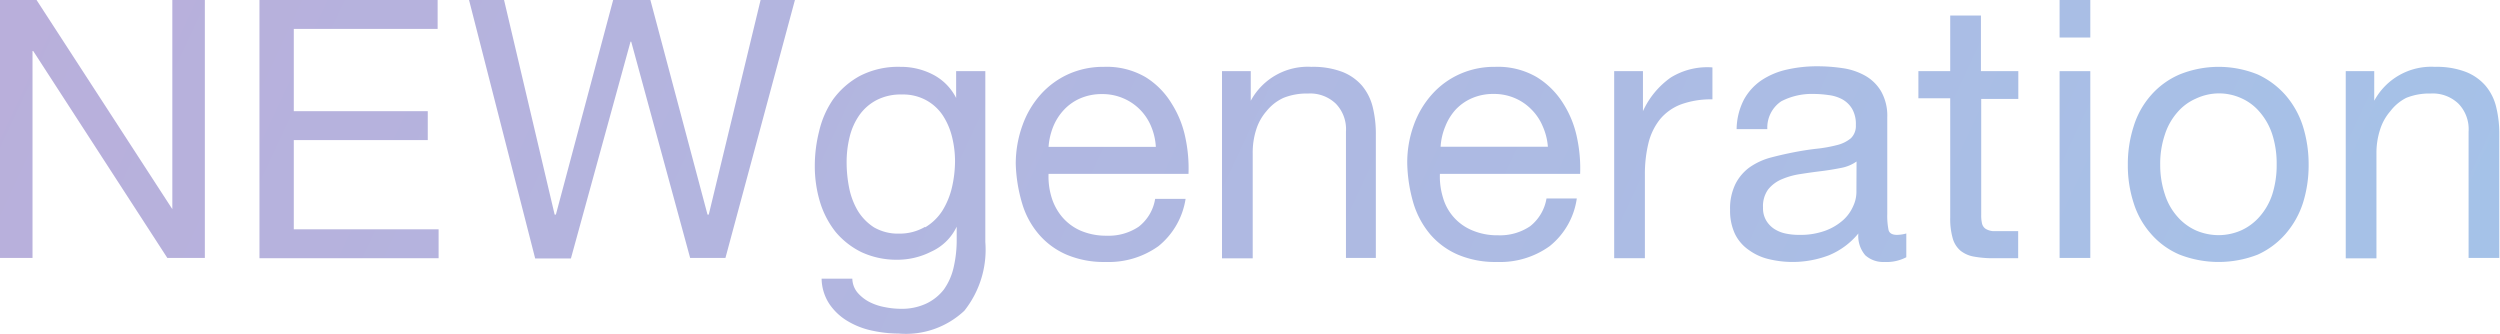 <svg viewBox="0 0 179.89 24" xmlns="http://www.w3.org/2000/svg" xmlns:xlink="http://www.w3.org/1999/xlink"><linearGradient id="a" gradientUnits="userSpaceOnUse" x1="166.18" x2="11.3" y1="47.98" y2="-24.24"><stop offset="0" stop-color="#a5c2e8"/><stop offset="1" stop-color="#b9afdb"/></linearGradient><g fill="url(#a)"><path d="m2.63 0 9.77 15.05v-15.05h2.34v18.56h-2.7l-9.65-14.89h-.05v14.89h-2.34v-18.56z"/><path d="m31.49 0v2.08h-10.35v5.92h9.64v2.08h-9.64v6.42h10.42v2.08h-12.89v-18.58z"/><path d="m49.66 18.56-4.24-15.56h-.05l-4.29 15.6h-2.57l-4.76-18.6h2.52l3.64 15.44h.09l4.12-15.44h2.68l4.11 15.44h.09l3.73-15.44h2.47l-5 18.56z"/><path d="m69.39 22.36a6.14 6.14 0 0 1 -4.73 1.64 9.08 9.08 0 0 1 -1.91-.21 5.72 5.72 0 0 1 -1.75-.68 4.13 4.13 0 0 1 -1.31-1.22 3.4 3.4 0 0 1 -.57-1.84h2.21a1.62 1.62 0 0 0 .37 1 2.88 2.88 0 0 0 .86.68 4 4 0 0 0 1.11.37 5.82 5.82 0 0 0 1.14.12 4.15 4.15 0 0 0 1.85-.38 3.51 3.51 0 0 0 1.25-1 4.43 4.43 0 0 0 .71-1.6 8.71 8.71 0 0 0 .22-2.05v-.88a3.72 3.72 0 0 1 -1.84 1.8 5.37 5.37 0 0 1 -2.46.58 6 6 0 0 1 -2.54-.54 5.7 5.7 0 0 1 -1.88-1.47 6.54 6.54 0 0 1 -1.12-2.16 8.9 8.9 0 0 1 -.37-2.61 10.11 10.11 0 0 1 .31-2.46 6.71 6.71 0 0 1 1-2.29 5.85 5.85 0 0 1 1.92-1.69 6 6 0 0 1 2.94-.66 5 5 0 0 1 2.34.56 3.85 3.85 0 0 1 1.66 1.68v-1.93h2.1v12.3a7.06 7.06 0 0 1 -1.51 4.94zm-2.82-6a3.75 3.75 0 0 0 1.24-1.2 5.6 5.6 0 0 0 .69-1.68 8.53 8.53 0 0 0 .22-1.87 7.27 7.27 0 0 0 -.21-1.74 5 5 0 0 0 -.66-1.55 3.39 3.39 0 0 0 -1.19-1.1 3.45 3.45 0 0 0 -1.76-.42 3.77 3.77 0 0 0 -1.82.4 3.51 3.51 0 0 0 -1.24 1.08 4.62 4.62 0 0 0 -.7 1.56 7.5 7.5 0 0 0 -.22 1.85 9.44 9.44 0 0 0 .18 1.82 5.27 5.27 0 0 0 .62 1.65 3.73 3.73 0 0 0 1.17 1.2 3.44 3.44 0 0 0 1.82.45 3.61 3.61 0 0 0 1.86-.49z"/><path d="m83.36 17.71a6.15 6.15 0 0 1 -3.8 1.14 6.86 6.86 0 0 1 -2.8-.52 5.47 5.47 0 0 1 -2-1.46 6 6 0 0 1 -1.21-2.23 11 11 0 0 1 -.46-2.84 8.1 8.1 0 0 1 .49-2.8 6.68 6.68 0 0 1 1.31-2.21 6 6 0 0 1 2-1.46 6.11 6.11 0 0 1 2.54-.52 5.55 5.55 0 0 1 3 .74 5.69 5.69 0 0 1 1.87 1.89 7.3 7.3 0 0 1 1 2.49 10.55 10.55 0 0 1 .22 2.58h-10.07a5.11 5.11 0 0 0 .21 1.67 4 4 0 0 0 .75 1.41 3.67 3.67 0 0 0 1.33 1 4.63 4.63 0 0 0 1.9.37 3.86 3.86 0 0 0 2.3-.65 3.17 3.17 0 0 0 1.18-2h2.19a5.44 5.44 0 0 1 -1.95 3.4zm-.54-8.64a3.74 3.74 0 0 0 -2-2 3.78 3.78 0 0 0 -1.52-.3 3.86 3.86 0 0 0 -1.55.3 3.52 3.52 0 0 0 -1.18.82 3.93 3.93 0 0 0 -.78 1.21 4.78 4.78 0 0 0 -.34 1.47h7.72a4.45 4.45 0 0 0 -.35-1.5z"/><path d="m90 5.12v2.13a4.66 4.66 0 0 1 4.37-2.44 5.91 5.91 0 0 1 2.21.36 3.62 3.62 0 0 1 1.43 1 3.83 3.83 0 0 1 .77 1.55 8.11 8.11 0 0 1 .22 2v8.84h-2.15v-9.1a2.63 2.63 0 0 0 -.73-2 2.67 2.67 0 0 0 -2-.73 4.5 4.5 0 0 0 -1.76.31 3.36 3.36 0 0 0 -1.23.96 3.69 3.69 0 0 0 -.74 1.33 5.38 5.38 0 0 0 -.25 1.67v7.59h-2.21v-13.47z"/><path d="m111.51 17.71a6.1 6.1 0 0 1 -3.79 1.14 6.86 6.86 0 0 1 -2.8-.52 5.5 5.5 0 0 1 -2-1.46 6.32 6.32 0 0 1 -1.21-2.23 11 11 0 0 1 -.45-2.84 7.87 7.87 0 0 1 .47-2.8 6.68 6.68 0 0 1 1.31-2.21 5.91 5.91 0 0 1 2-1.46 6.07 6.07 0 0 1 2.54-.52 5.54 5.54 0 0 1 3 .74 5.82 5.82 0 0 1 1.9 1.89 7.3 7.3 0 0 1 1 2.49 10.55 10.55 0 0 1 .22 2.58h-10.09a5.11 5.11 0 0 0 .21 1.67 3.62 3.62 0 0 0 2.08 2.38 4.58 4.58 0 0 0 1.89.37 3.87 3.87 0 0 0 2.31-.65 3.21 3.21 0 0 0 1.18-2h2.18a5.35 5.35 0 0 1 -1.95 3.43zm-.51-8.64a3.74 3.74 0 0 0 -.81-1.2 3.69 3.69 0 0 0 -1.19-.81 3.78 3.78 0 0 0 -1.52-.3 3.83 3.83 0 0 0 -1.55.3 3.52 3.52 0 0 0 -1.18.82 3.93 3.93 0 0 0 -.75 1.21 4.51 4.51 0 0 0 -.34 1.47h7.72a4.45 4.45 0 0 0 -.38-1.49z"/><path d="m118.22 5.12v2.88a6 6 0 0 1 2-2.42 5 5 0 0 1 3-.73v2.3a6.3 6.3 0 0 0 -2.26.36 3.64 3.64 0 0 0 -1.51 1.07 4.43 4.43 0 0 0 -.83 1.7 9.39 9.39 0 0 0 -.26 2.3v6h-2.21v-13.46z"/><path d="m137.17 18.51a3.06 3.06 0 0 1 -1.58.34 1.92 1.92 0 0 1 -1.37-.48 2.13 2.13 0 0 1 -.5-1.57 5.42 5.42 0 0 1 -2.12 1.57 7.33 7.33 0 0 1 -4.35.27 4 4 0 0 1 -1.41-.65 3 3 0 0 1 -1-1.16 3.91 3.91 0 0 1 -.35-1.72 4 4 0 0 1 .39-1.88 3.36 3.36 0 0 1 1-1.18 4.86 4.86 0 0 1 1.45-.69q.82-.22 1.68-.39c.61-.12 1.18-.21 1.73-.27a10.1 10.1 0 0 0 1.44-.26 2.48 2.48 0 0 0 1-.49 1.23 1.23 0 0 0 .36-.95 2.2 2.2 0 0 0 -.27-1.17 1.9 1.9 0 0 0 -.7-.68 2.78 2.78 0 0 0 -1-.31 7.68 7.68 0 0 0 -1.06-.08 4.76 4.76 0 0 0 -2.34.53 2.28 2.28 0 0 0 -1 2h-2.21a4.76 4.76 0 0 1 .52-2.11 4 4 0 0 1 1.25-1.39 5.4 5.4 0 0 1 1.88-.79 9.68 9.68 0 0 1 2.14-.23 12.15 12.15 0 0 1 1.81.13 4.68 4.68 0 0 1 1.62.53 3.1 3.1 0 0 1 1.17 1.13 3.55 3.55 0 0 1 .45 1.89v6.95a5.23 5.23 0 0 0 .09 1.14c.06.24.26.36.61.36a2.59 2.59 0 0 0 .67-.1zm-3.58-6.89a2.79 2.79 0 0 1 -1.1.46c-.45.09-.92.17-1.41.23s-1 .13-1.5.21a5.33 5.33 0 0 0 -1.35.37 2.5 2.5 0 0 0 -1 .74 2.05 2.05 0 0 0 -.37 1.3 1.74 1.74 0 0 0 .22.92 1.86 1.86 0 0 0 .57.61 2.41 2.41 0 0 0 .82.34 4.49 4.49 0 0 0 1 .1 5.2 5.2 0 0 0 1.87-.3 4 4 0 0 0 1.27-.75 2.88 2.88 0 0 0 .73-1 2.43 2.43 0 0 0 .24-1z"/><path d="m145.23 5.12v2h-2.67v8.35a2.53 2.53 0 0 0 .06.62.65.65 0 0 0 .25.37 1.22 1.22 0 0 0 .51.17q.31 0 .84 0h1v1.95h-1.69a7.68 7.68 0 0 1 -1.46-.11 2.15 2.15 0 0 1 -1-.43 1.82 1.82 0 0 1 -.56-.89 5.11 5.11 0 0 1 -.18-1.5v-8.58h-2.29v-1.95h2.29v-4h2.21v4z"/><path d="m148.2 2.7v-2.7h2.21v2.7zm2.21 2.42v13.44h-2.21v-13.44z"/><path d="m153.53 9.09a6.07 6.07 0 0 1 1.25-2.24 5.75 5.75 0 0 1 2.05-1.49 7.48 7.48 0 0 1 5.63 0 6 6 0 0 1 2 1.49 6.37 6.37 0 0 1 1.25 2.24 9.18 9.18 0 0 1 .41 2.77 9.05 9.05 0 0 1 -.41 2.75 6.37 6.37 0 0 1 -1.25 2.22 5.85 5.85 0 0 1 -2 1.49 7.74 7.74 0 0 1 -5.63 0 5.63 5.63 0 0 1 -2.05-1.49 6.07 6.07 0 0 1 -1.25-2.22 8.75 8.75 0 0 1 -.42-2.75 8.88 8.88 0 0 1 .42-2.77zm2.25 4.91a4.4 4.4 0 0 0 .89 1.58 3.9 3.9 0 0 0 1.34 1 4.1 4.1 0 0 0 1.63.34 4.05 4.05 0 0 0 1.62-.34 3.9 3.9 0 0 0 1.34-1 4.57 4.57 0 0 0 .9-1.58 6.92 6.92 0 0 0 .32-2.17 6.84 6.84 0 0 0 -.32-2.17 4.67 4.67 0 0 0 -.9-1.6 3.69 3.69 0 0 0 -1.34-1 3.89 3.89 0 0 0 -1.62-.34 3.94 3.94 0 0 0 -1.64.38 3.69 3.69 0 0 0 -1.34 1 4.5 4.5 0 0 0 -.89 1.6 6.55 6.55 0 0 0 -.33 2.17 6.64 6.64 0 0 0 .34 2.13z"/><path d="m170.84 5.12v2.13a4.66 4.66 0 0 1 4.37-2.44 5.87 5.87 0 0 1 2.21.36 3.62 3.62 0 0 1 1.43 1 3.71 3.71 0 0 1 .77 1.55 8.11 8.11 0 0 1 .22 2v8.84h-2.21v-9.1a2.63 2.63 0 0 0 -.73-2 2.67 2.67 0 0 0 -2-.73 4.42 4.42 0 0 0 -1.75.31 3.32 3.32 0 0 0 -1.15.96 3.69 3.69 0 0 0 -.74 1.33 5.38 5.38 0 0 0 -.26 1.67v7.59h-2.21v-13.47z"/></g></svg>